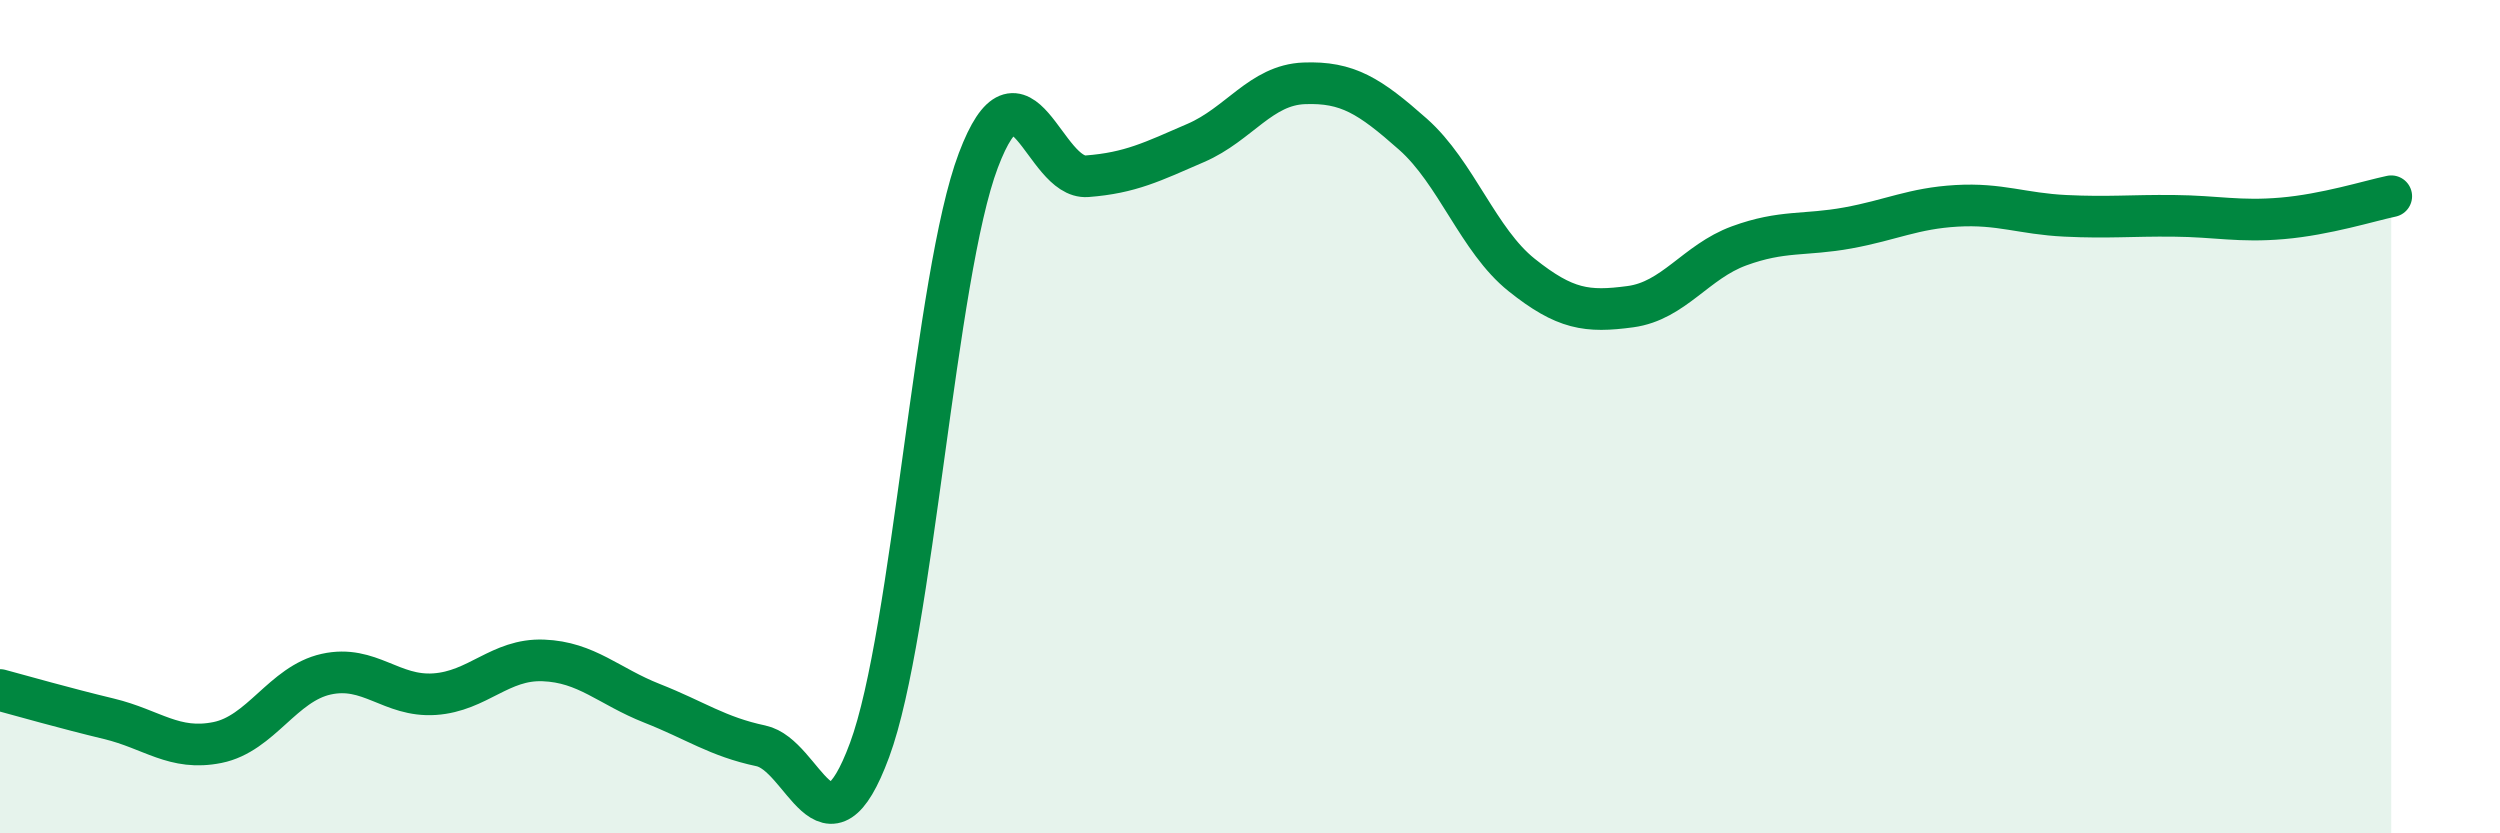 
    <svg width="60" height="20" viewBox="0 0 60 20" xmlns="http://www.w3.org/2000/svg">
      <path
        d="M 0,16.56 C 0.52,16.7 1.57,17 2.61,17.25 C 3.65,17.5 4.18,18.03 5.22,17.82 C 6.26,17.61 6.79,16.41 7.83,16.18 C 8.87,15.95 9.39,16.73 10.43,16.66 C 11.47,16.59 12,15.81 13.04,15.85 C 14.08,15.89 14.61,16.47 15.65,16.88 C 16.69,17.29 17.22,17.68 18.26,17.9 C 19.3,18.12 19.83,20.81 20.87,18 C 21.91,15.19 22.44,6.6 23.48,3.85 C 24.52,1.1 25.05,4.31 26.09,4.23 C 27.13,4.15 27.66,3.88 28.7,3.43 C 29.74,2.98 30.26,2.04 31.3,2 C 32.34,1.96 32.87,2.3 33.91,3.22 C 34.95,4.14 35.48,5.77 36.52,6.6 C 37.56,7.43 38.09,7.5 39.13,7.36 C 40.17,7.22 40.7,6.28 41.74,5.9 C 42.78,5.52 43.31,5.66 44.35,5.47 C 45.39,5.28 45.92,5 46.96,4.94 C 48,4.88 48.53,5.13 49.57,5.18 C 50.61,5.23 51.13,5.17 52.17,5.18 C 53.21,5.19 53.74,5.33 54.78,5.24 C 55.82,5.15 56.87,4.82 57.39,4.71L57.39 20L0 20Z"
        fill="#008740"
        opacity="0.1"
        stroke-linecap="round"
        stroke-linejoin="round"
      />
      <path
        d="M 0,16.56 C 0.52,16.7 1.57,17 2.61,17.25 C 3.65,17.5 4.18,18.03 5.22,17.82 C 6.26,17.61 6.79,16.41 7.83,16.18 C 8.87,15.95 9.39,16.73 10.43,16.66 C 11.47,16.59 12,15.81 13.04,15.85 C 14.08,15.89 14.61,16.47 15.65,16.88 C 16.69,17.29 17.22,17.68 18.26,17.9 C 19.3,18.12 19.83,20.81 20.87,18 C 21.91,15.19 22.44,6.6 23.48,3.85 C 24.52,1.1 25.05,4.31 26.09,4.23 C 27.13,4.15 27.66,3.88 28.7,3.43 C 29.74,2.98 30.26,2.04 31.3,2 C 32.34,1.96 32.87,2.3 33.91,3.22 C 34.95,4.14 35.48,5.77 36.52,6.6 C 37.56,7.43 38.09,7.5 39.13,7.36 C 40.17,7.22 40.7,6.28 41.74,5.9 C 42.78,5.52 43.31,5.66 44.35,5.47 C 45.39,5.28 45.92,5 46.96,4.94 C 48,4.88 48.53,5.13 49.57,5.18 C 50.61,5.23 51.13,5.17 52.17,5.18 C 53.21,5.19 53.74,5.33 54.78,5.24 C 55.82,5.15 56.87,4.82 57.39,4.71"
        stroke="#008740"
        stroke-width="1"
        fill="none"
        stroke-linecap="round"
        stroke-linejoin="round"
      />
    </svg>
  